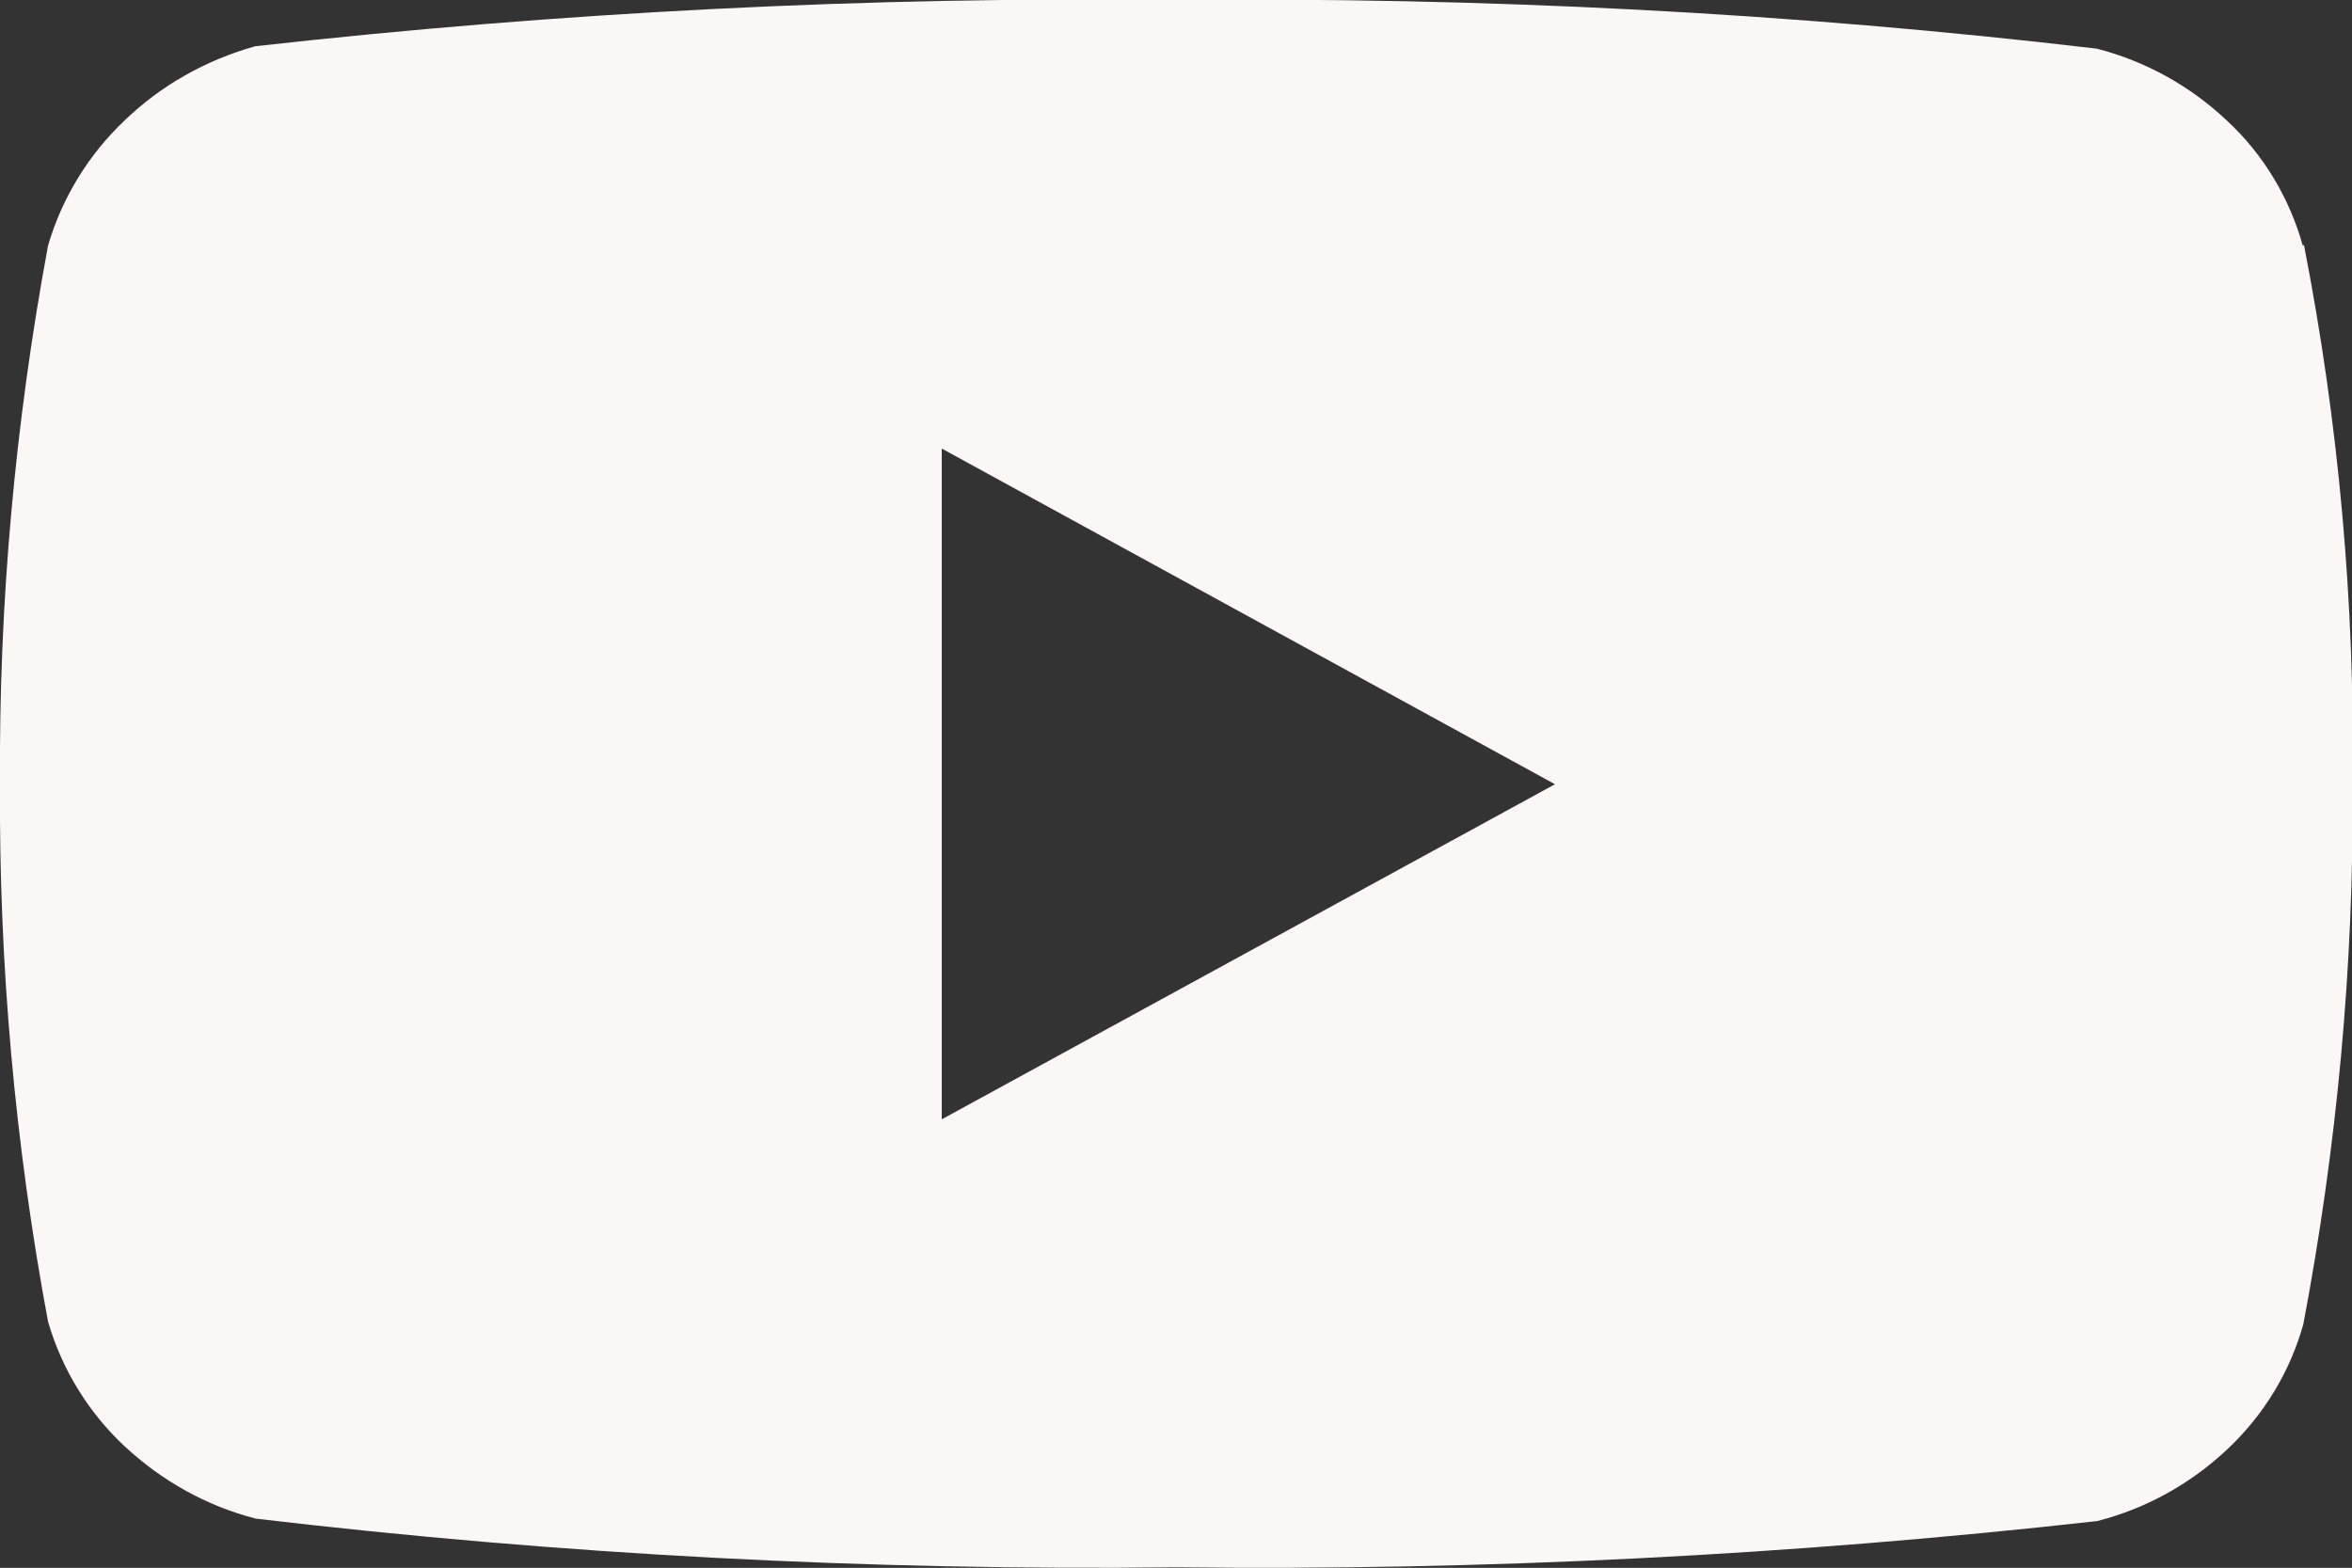 <?xml version="1.0" encoding="UTF-8"?>
<svg id="Layer_2" data-name="Layer 2" xmlns="http://www.w3.org/2000/svg" viewBox="0 0 39.16 26.11">
  <rect x="0" y="0" width="39.16" height="26.11" fill="#333333" stroke="none"/>
  <defs>
    <style>
      .cls-1 {
        fill: #faf7f5;
        stroke-width: 0px;
      }
    </style>
  </defs>
  <g id="Layer_1-2" data-name="Layer 1">
    <path id="Icon_akar-youtube-fill" data-name="Icon akar-youtube-fill" class="cls-1" d="M38.34,4.09c-.22-.79-.65-1.51-1.25-2.07-.61-.58-1.36-1-2.18-1.21C29.82.21,24.69-.05,19.57,0c-5.12-.06-10.23.2-15.32.77-.82.23-1.57.65-2.18,1.24-.6.57-1.04,1.29-1.27,2.08C.25,7.05-.02,10.05,0,13.05c-.02,3.01.25,6.01.8,8.96.23.79.67,1.51,1.27,2.07.62.58,1.37,1,2.19,1.21,5.08.6,10.2.87,15.32.81,5.12.06,10.25-.2,15.34-.77.82-.21,1.57-.63,2.18-1.21.6-.57,1.03-1.28,1.25-2.07.56-2.96.84-5.96.82-8.97.04-3.02-.23-6.04-.81-9h0ZM15.68,18.64V7.47l10.21,5.59-10.21,5.58Z"/>
  </g>
</svg>